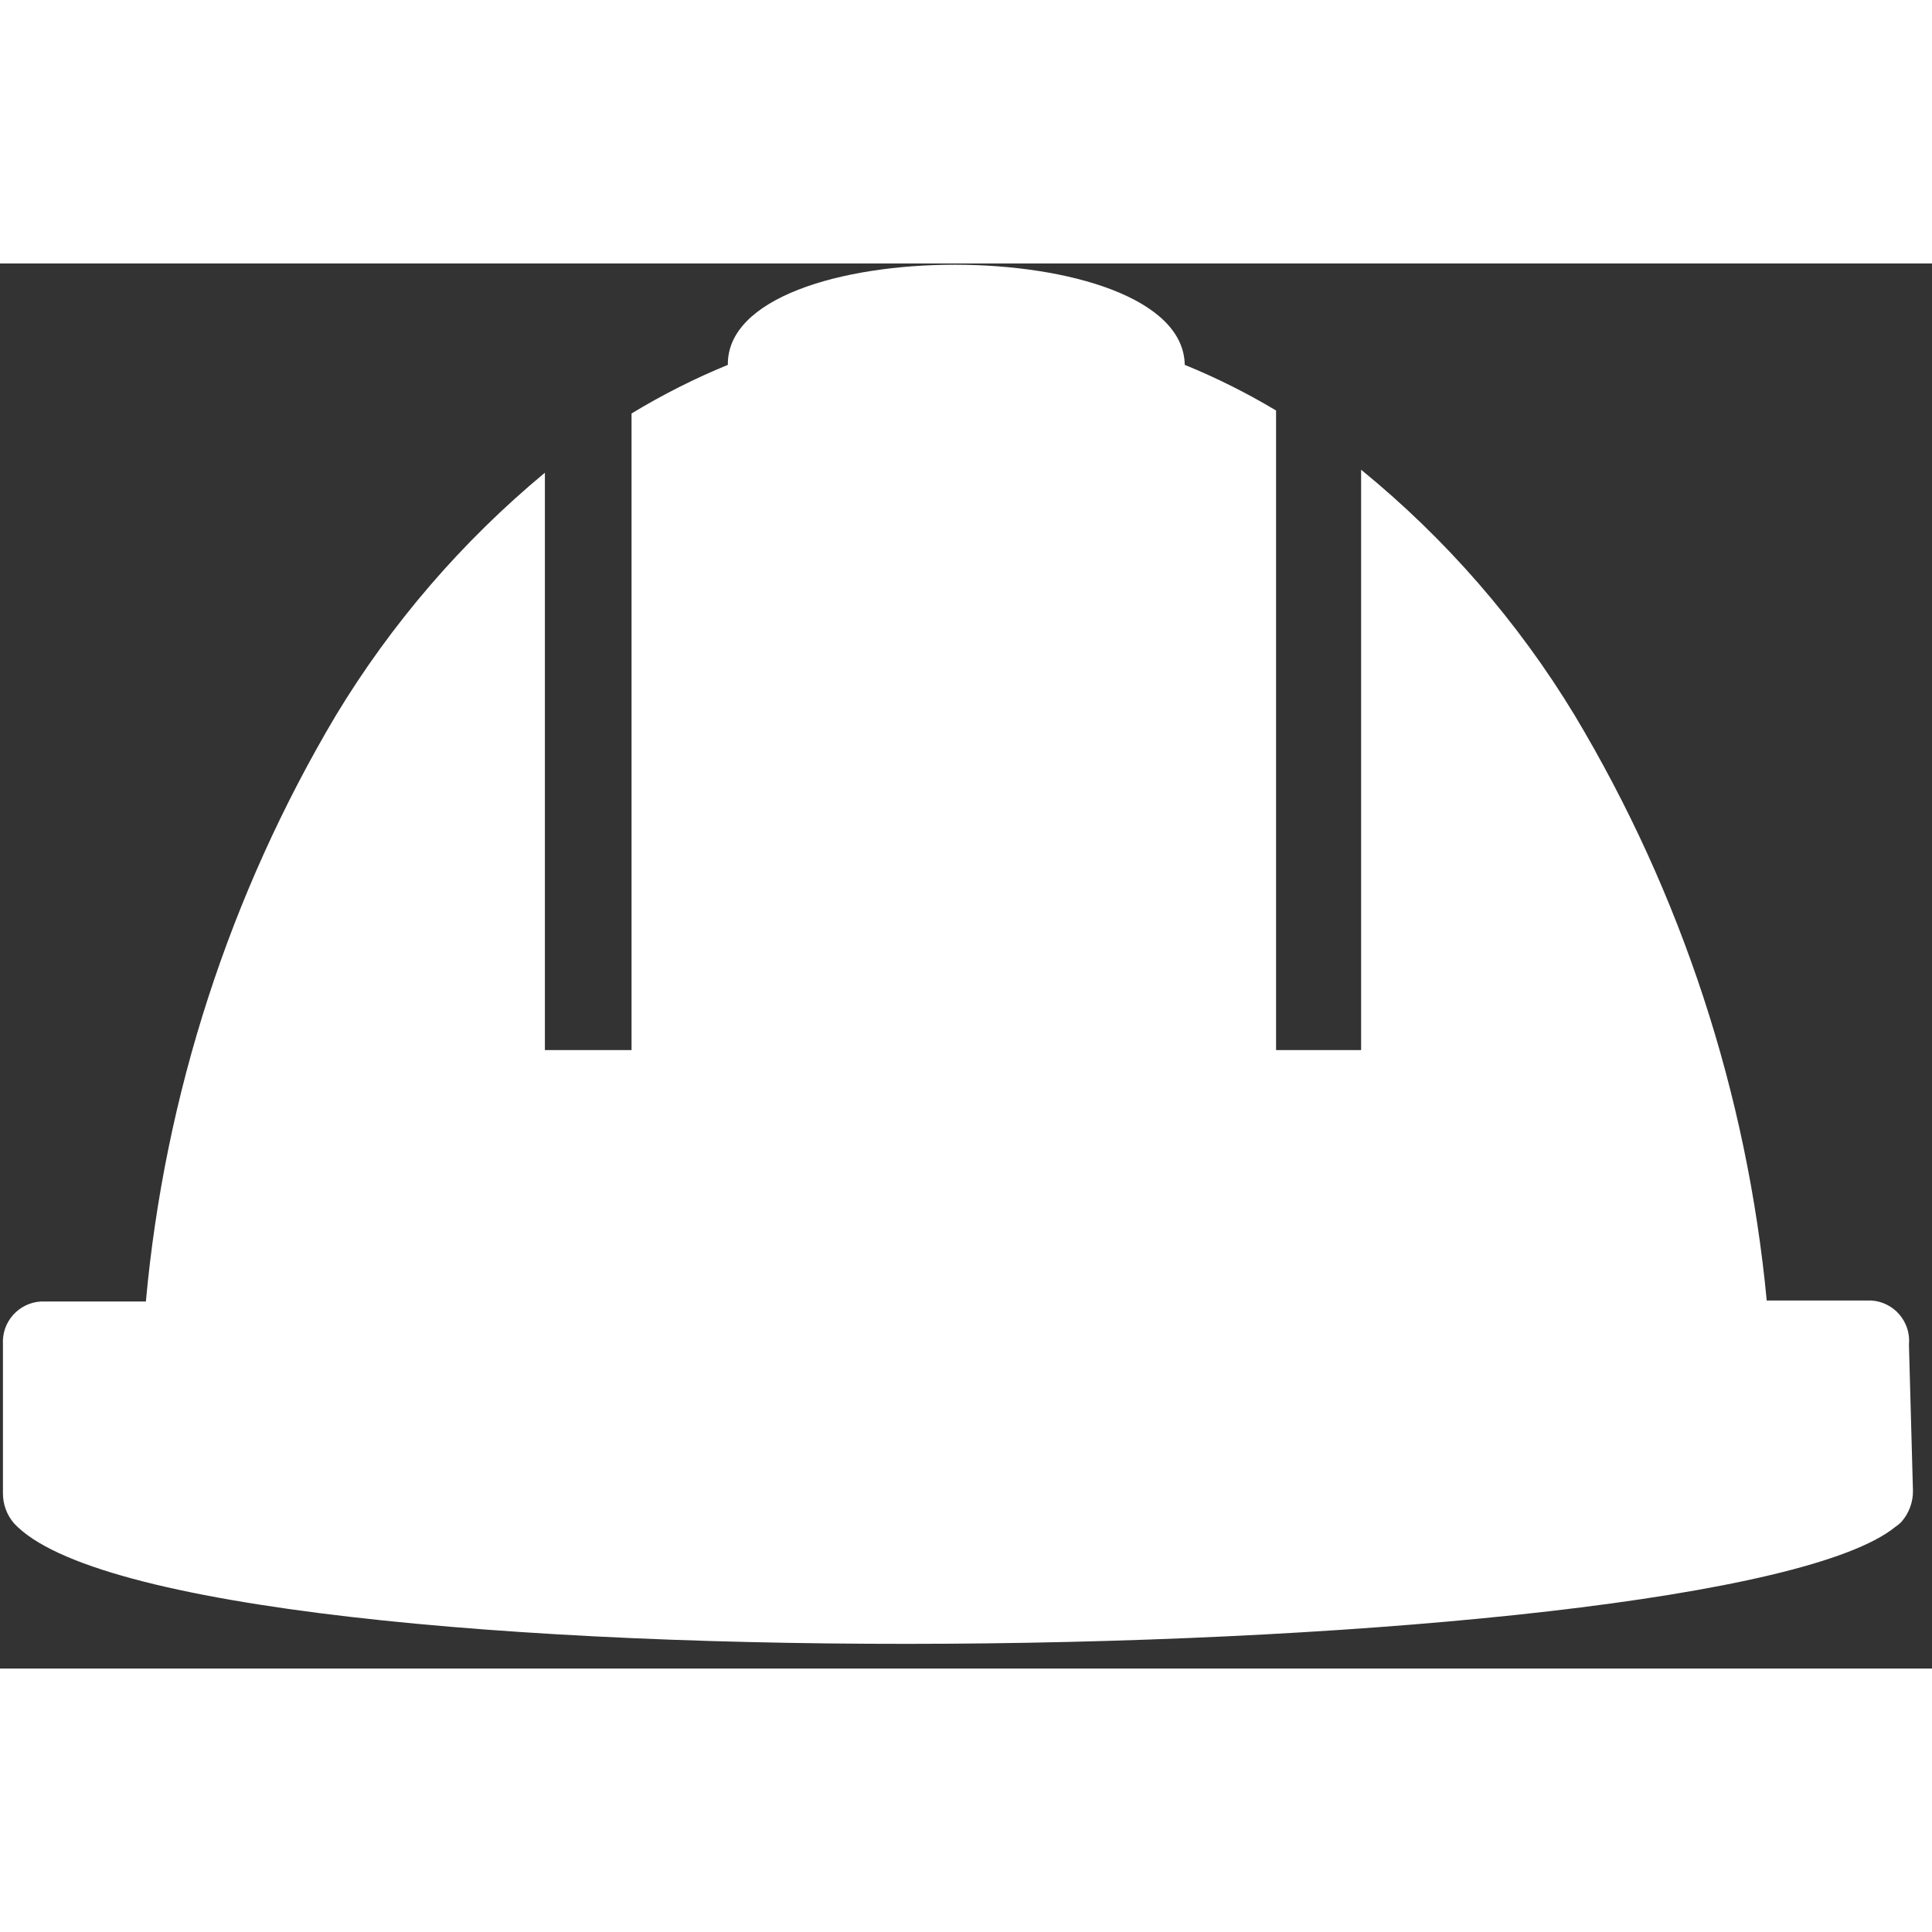 <svg width="70" height="70" viewBox="0 0 55 40" fill="none" xmlns="http://www.w3.org/2000/svg"><rect x="0" y="0" width="55" height="40" fill="#333333" stroke="none"/><path fill-rule="evenodd" clip-rule="evenodd" d="M33.727 2.887C34.626 3.253 35.495 3.688 36.327 4.186V22.393H38.748V5.872C41.161 7.839 43.219 10.206 44.832 12.87C47.87 17.945 49.736 23.634 50.295 29.523H53.271C53.424 29.532 53.573 29.572 53.71 29.64C53.847 29.708 53.969 29.802 54.069 29.918C54.169 30.034 54.245 30.169 54.293 30.314C54.34 30.46 54.358 30.613 54.345 30.766V30.832L54.458 34.938C54.462 35.26 54.348 35.571 54.138 35.814C54.084 35.872 54.024 35.922 53.959 35.965C48.938 40.062 4.906 40.778 0.395 35.861C0.191 35.623 0.081 35.318 0.084 35.004V30.766C0.075 30.615 0.096 30.464 0.145 30.321C0.195 30.178 0.273 30.046 0.373 29.933C0.474 29.821 0.596 29.729 0.732 29.663C0.868 29.597 1.016 29.559 1.167 29.551H4.153C4.69 23.657 6.537 17.958 9.559 12.87C11.143 10.25 13.155 7.913 15.512 5.957V22.393H17.979V4.271C18.855 3.739 19.772 3.276 20.72 2.887C20.673 -0.919 33.671 -0.909 33.727 2.887Z" fill="white"/></svg>